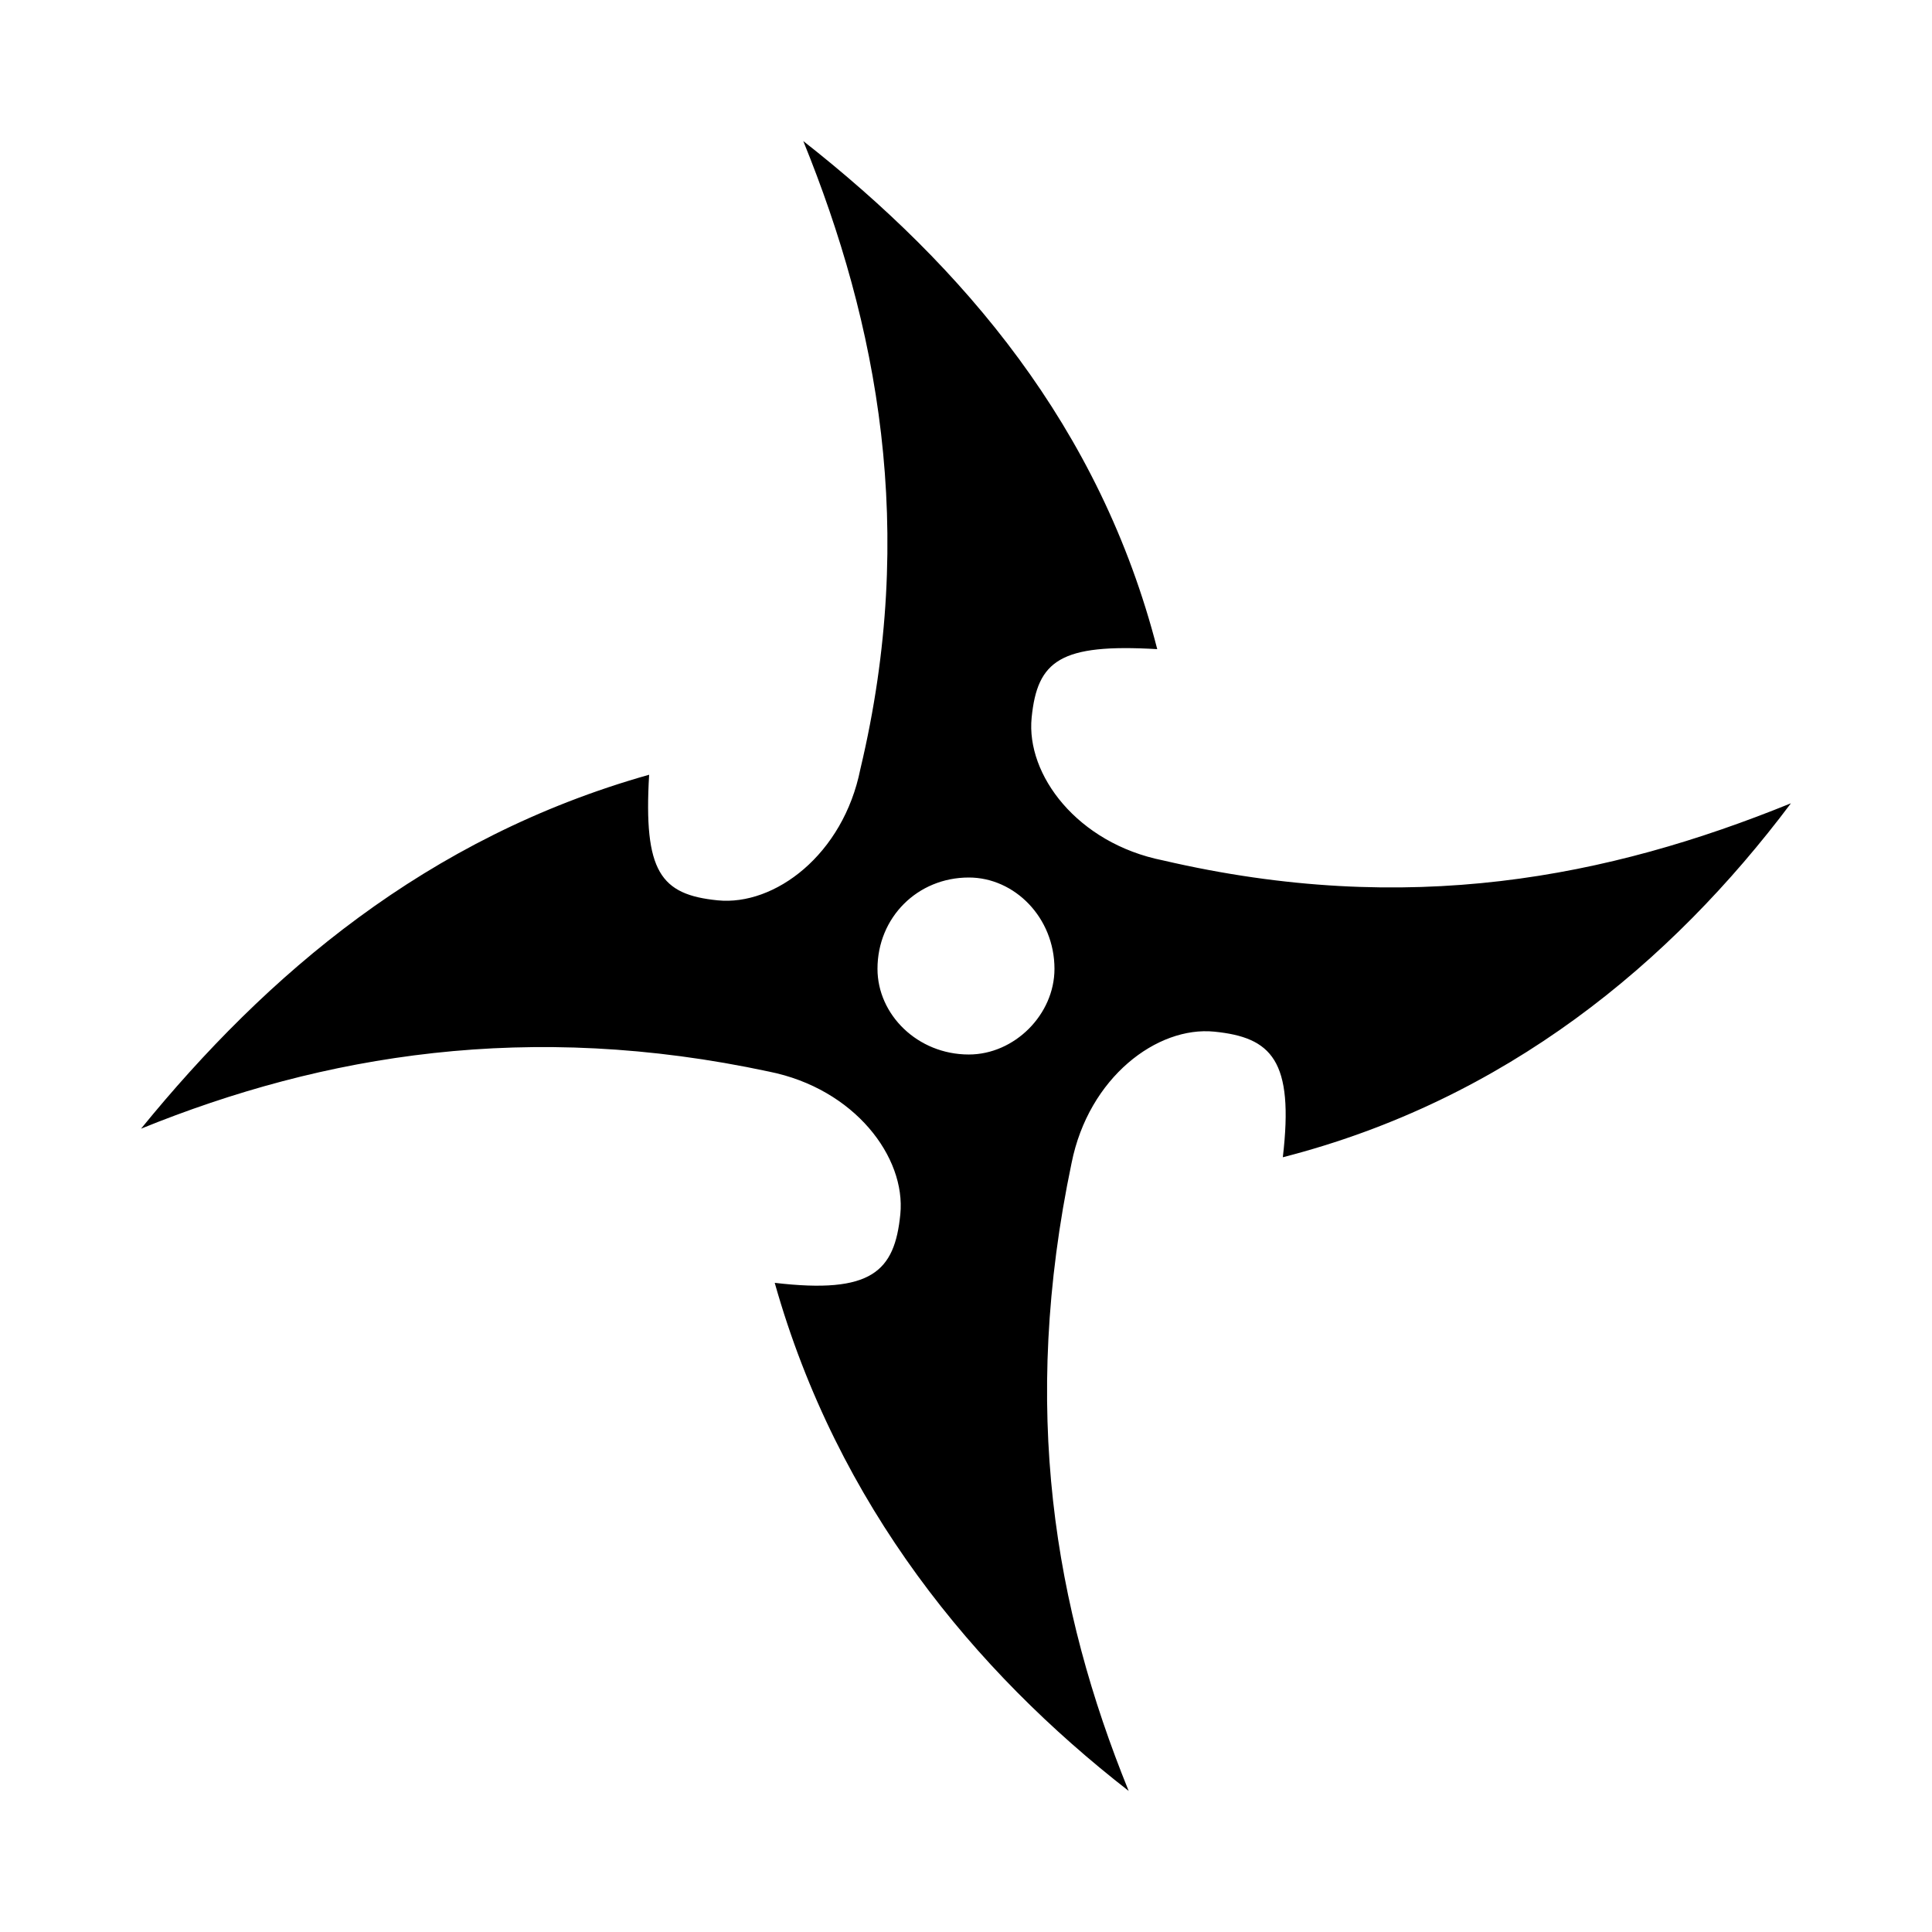 <?xml version="1.0" encoding="UTF-8"?>
<!-- Uploaded to: SVG Repo, www.svgrepo.com, Generator: SVG Repo Mixer Tools -->
<svg fill="#000000" width="800px" height="800px" version="1.1" viewBox="144 144 512 512" xmlns="http://www.w3.org/2000/svg">
 <path d="m400.75 376.55c12.105 0 22.695 10.59 22.695 24.207 0 12.105-10.59 22.695-22.695 22.695-13.617 0-24.207-10.59-24.207-22.695 0-13.617 10.59-24.207 24.207-24.207zm65.055 40.848c15.129 1.512 21.18 7.566 18.156 33.285 59.004-15.129 102.88-51.441 134.65-93.801-48.414 19.668-101.37 30.258-166.42 15.129-22.695-4.539-36.312-22.695-34.797-37.824 1.512-15.129 7.566-19.668 33.285-18.156-15.129-59.004-51.441-101.37-93.801-134.65 19.668 48.414 30.258 102.88 15.129 166.42-4.539 22.695-22.695 36.312-37.824 34.797-15.129-1.512-19.668-7.566-18.156-33.285-59.004 16.641-101.37 52.953-134.65 93.801 48.414-19.668 102.88-28.746 166.42-15.129 22.695 4.539 36.312 22.695 34.797 37.824-1.512 15.129-7.566 21.18-33.285 18.156 16.641 59.004 52.953 102.88 93.801 134.65-19.668-48.414-28.746-101.37-15.129-166.42 4.539-22.695 22.695-36.312 37.824-34.797z" fill-rule="evenodd"/>
</svg>
